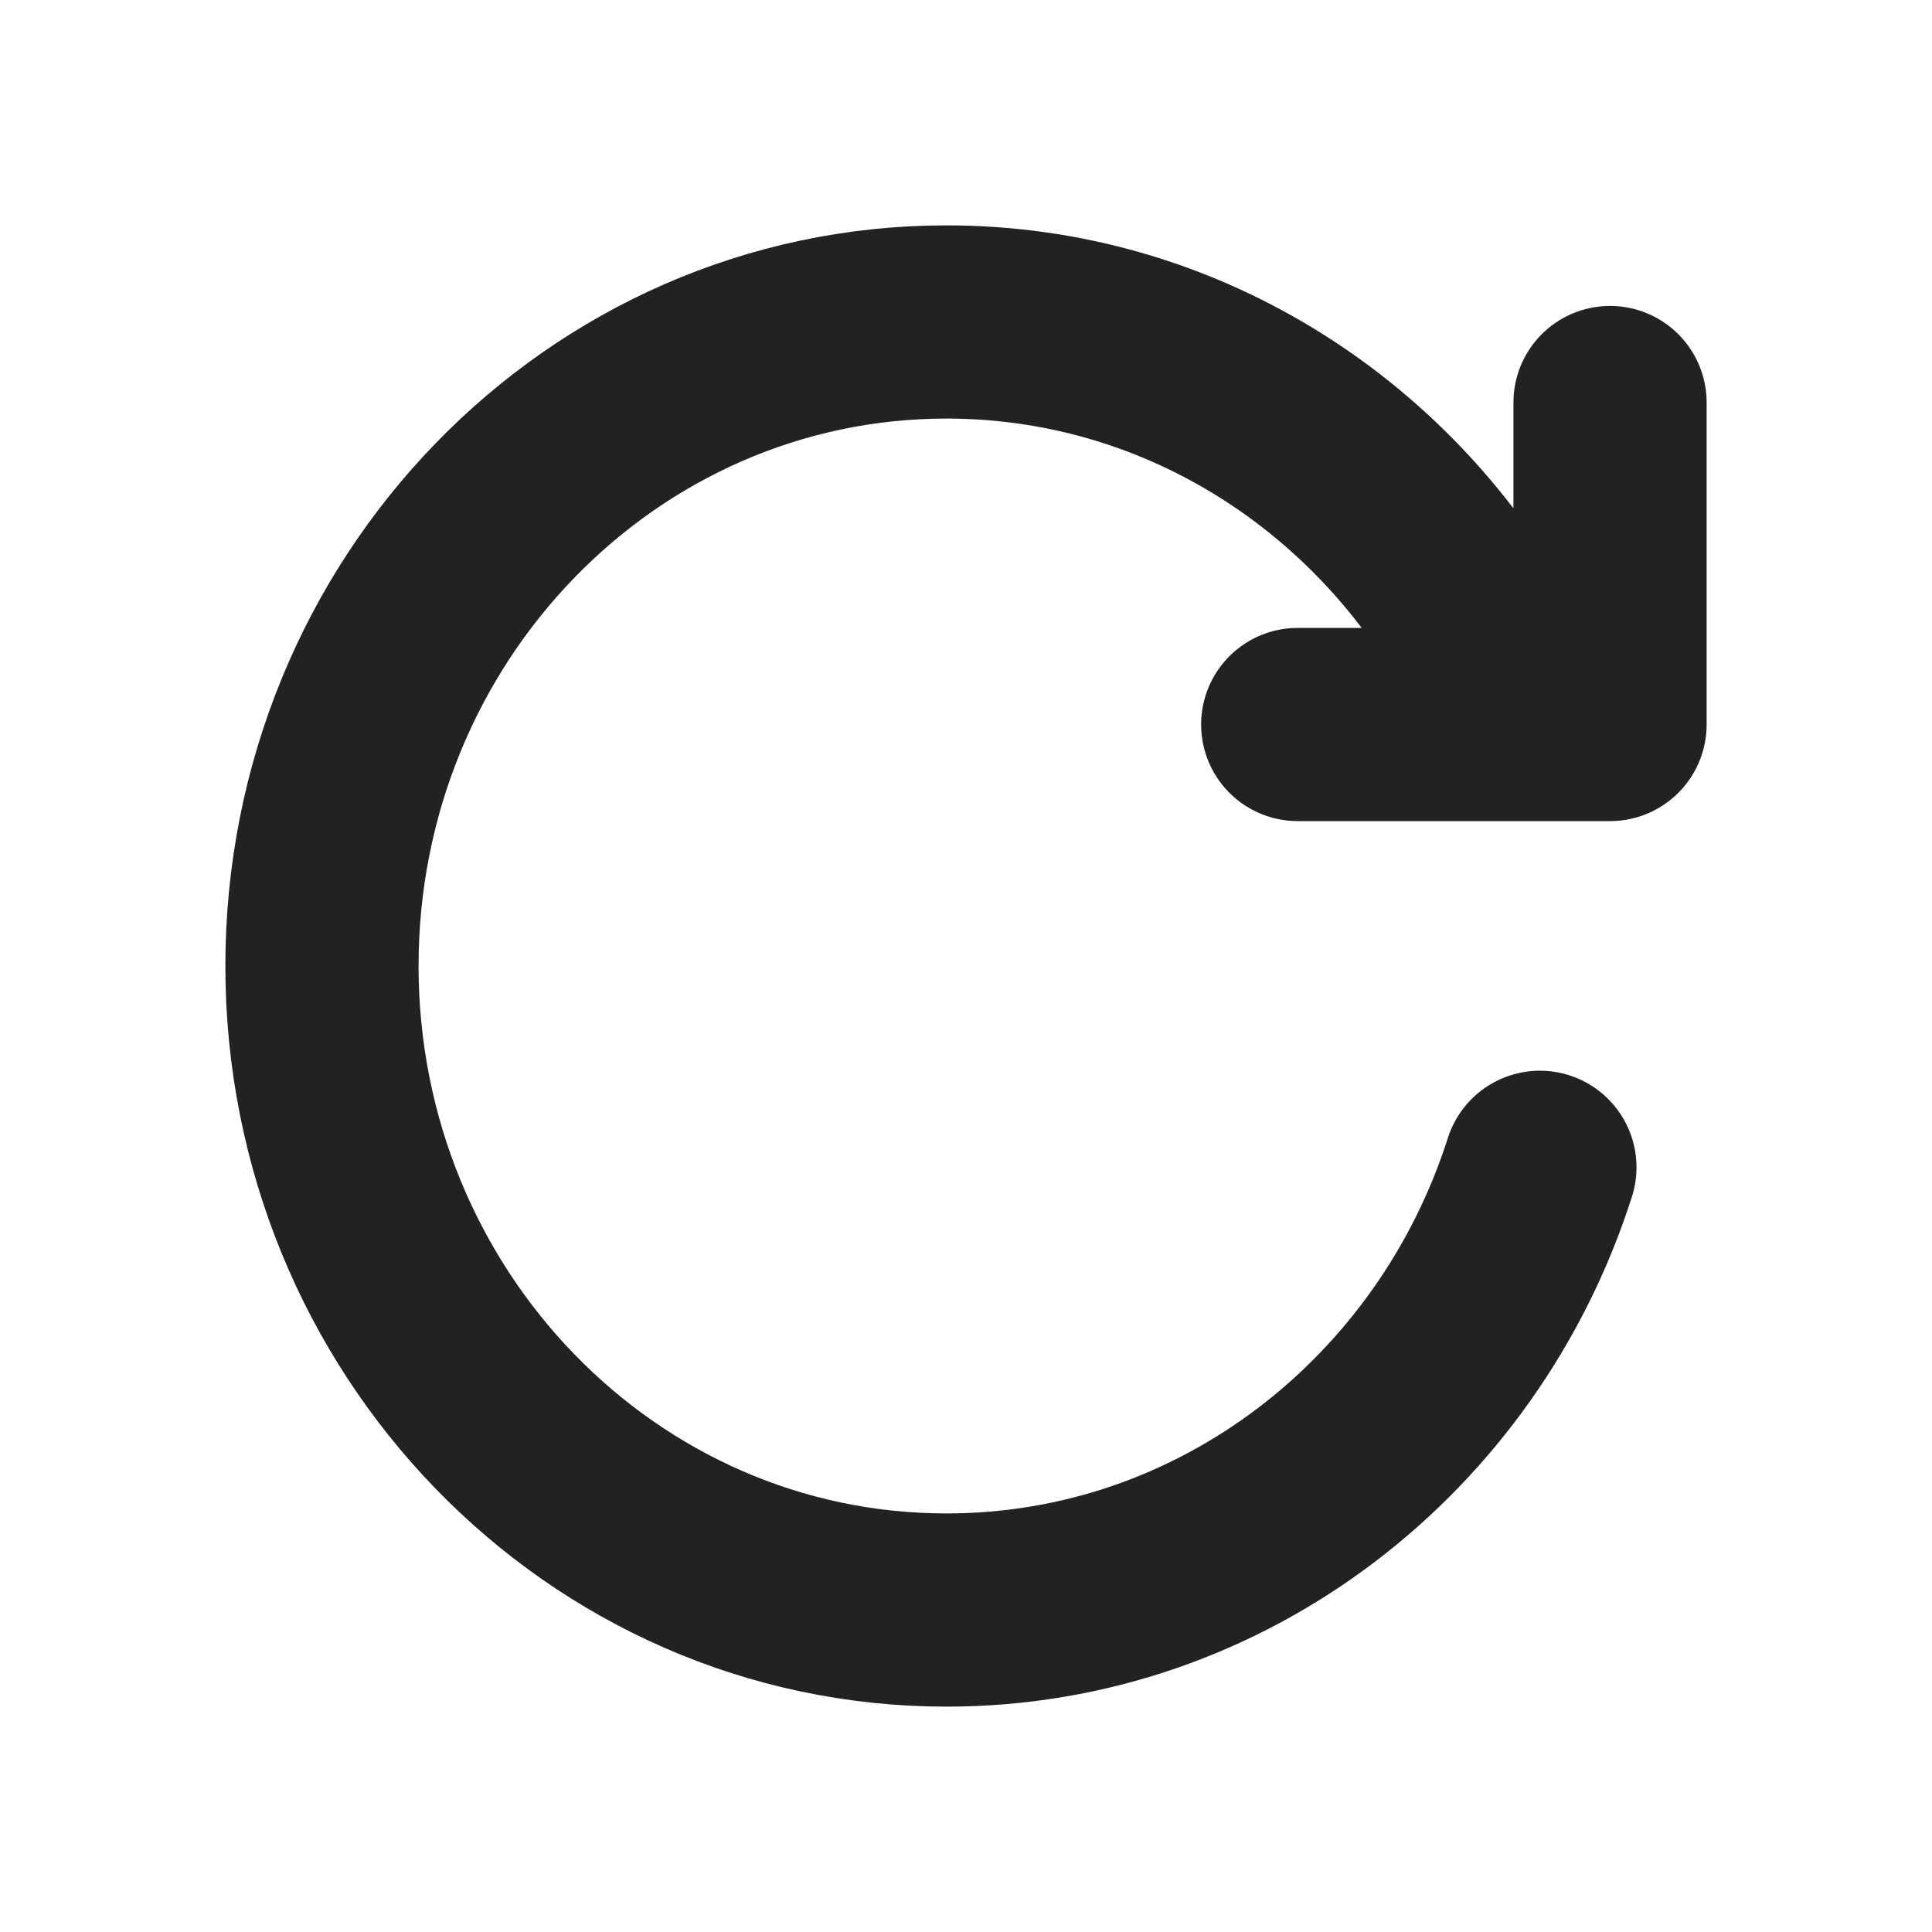 <svg width="20" height="20" viewBox="0 0 20 20" fill="none" xmlns="http://www.w3.org/2000/svg">
<path d="M15.941 12.084C15.092 14.745 12.663 16.667 9.798 16.667C6.228 16.667 3.333 13.682 3.333 10C3.333 6.318 6.228 3.333 9.798 3.333C12.191 3.333 14.28 4.674 15.398 6.667M13.434 7.5H16.667V4.167" stroke="#222222" stroke-width="2" stroke-linecap="round" stroke-linejoin="round"/>
</svg>
